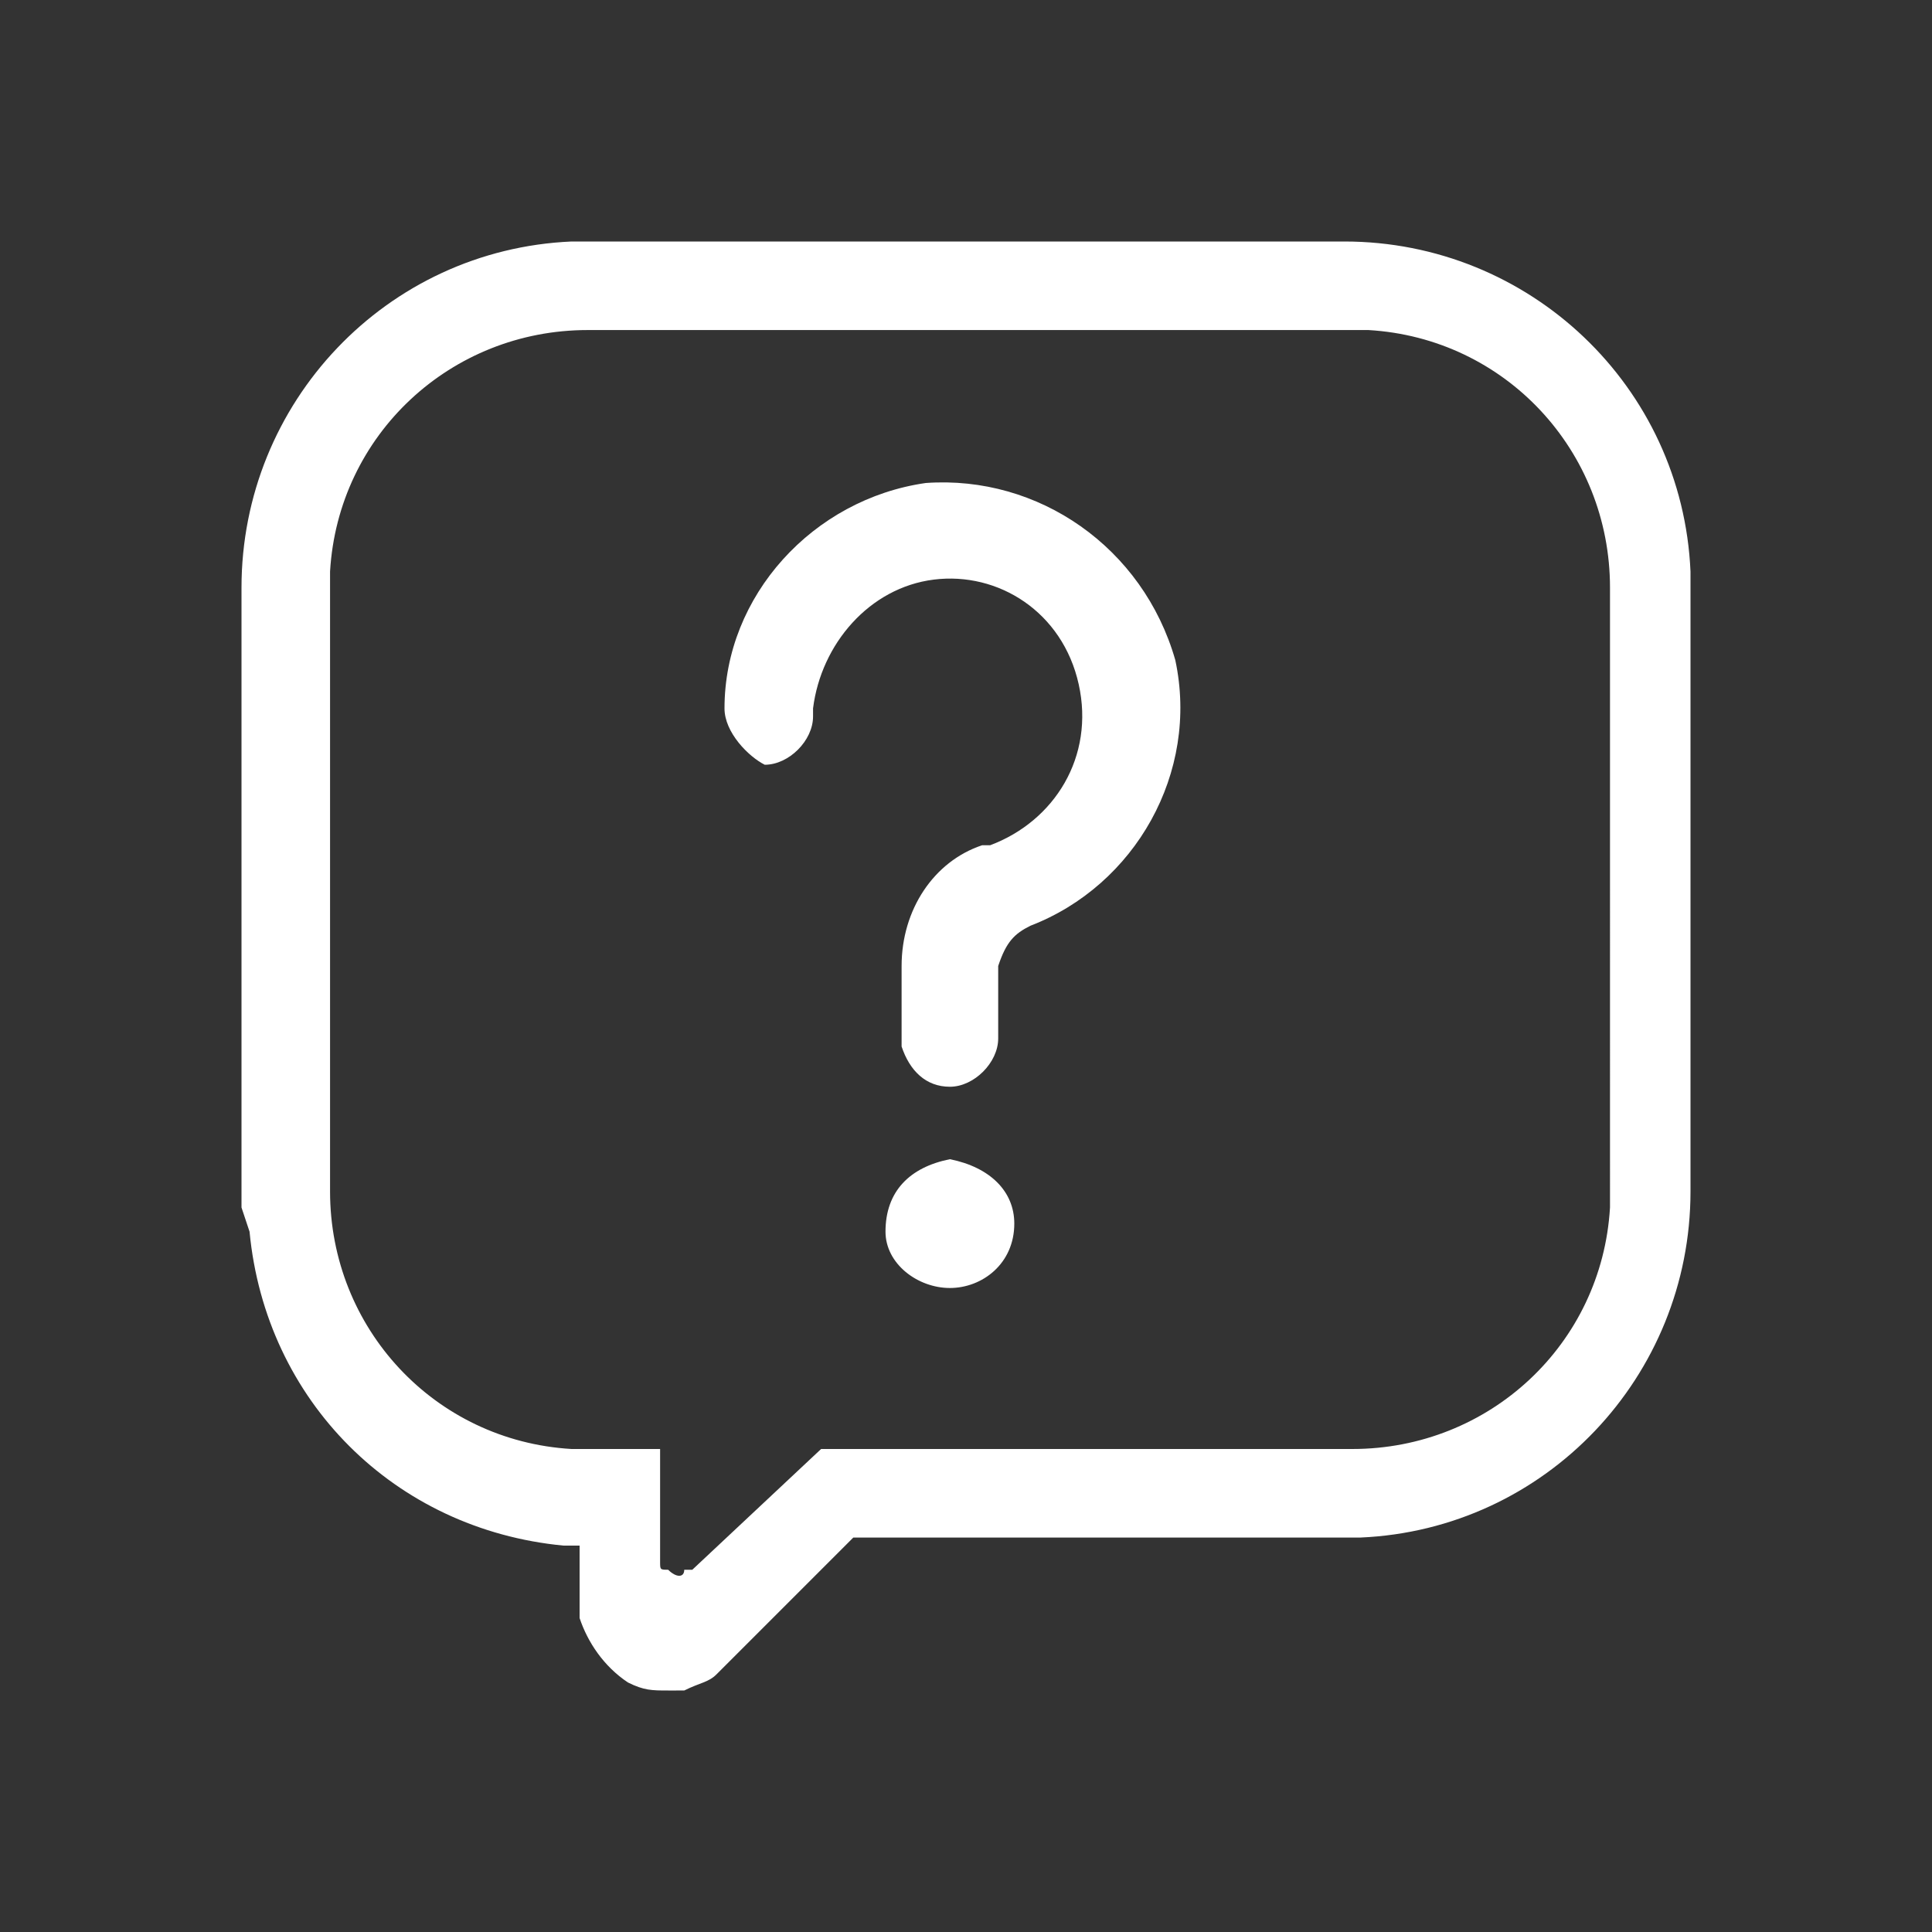 <?xml version="1.0" encoding="utf-8"?>
<!-- Generator: Adobe Illustrator 26.3.1, SVG Export Plug-In . SVG Version: 6.00 Build 0)  -->
<svg version="1.1" id="Layer_1" xmlns="http://www.w3.org/2000/svg" xmlns:xlink="http://www.w3.org/1999/xlink" x="0px" y="0px"
	 viewBox="0 0 24 24" style="enable-background:new 0 0 24 24;" xml:space="preserve">
<rect x="0" y="0" width="24" height="24" fill="#333333" stroke="none"/>
<style type="text/css">
	.st0{fill-rule:evenodd;clip-rule:evenodd;fill:#FFFFFF;}
</style>
<g id="desktops">
	<g id="Desktop-HD_detail01_tc" transform="translate(-671, -4618)">
		
			<g id="_x30_2-Basic-Components_x2F_04-Button_x2F_04-Others_x2F_Floating_x2F_01-Primary_x2F_Secondary---Floating-Button---Large" transform="translate(604, 4606)">
			<g id="_xD83D__xDCCD_Icon" transform="translate(67, 12)">
				<path id="Shape" class="st0" d="M16.7,3C19,3,20.9,4.8,21,7.1v0.2v7.5c0,2.3-1.8,4.2-4.1,4.3h-0.2h-6.1l-1.7,1.7
					c-0.1,0.1-0.2,0.1-0.4,0.2H8.4H8.3c-0.2,0-0.3,0-0.5-0.1c-0.3-0.2-0.5-0.5-0.6-0.8V20v-0.8H7c-2.1-0.2-3.7-1.8-3.9-3.9L3,15
					v-0.2V7.3C3,5,4.8,3.1,7.1,3h0.2H16.7z M16.7,4.1H7.3c-1.7,0-3.1,1.3-3.2,3v0.2v7.5c0,1.7,1.3,3.1,3,3.2h0.2h0.9v1.4
					c0,0.1,0,0.1,0.1,0.1c0.1,0.1,0.2,0.1,0.2,0h0.1l1.6-1.5h6.6c1.7,0,3.1-1.3,3.2-3v-0.2V7.3c0-1.7-1.3-3.1-3-3.2L16.7,4.1z
					 M11.8,14.4L11.8,14.4c0.5,0.1,0.8,0.4,0.8,0.8c0,0.5-0.4,0.8-0.8,0.8S11,15.7,11,15.3C11,14.8,11.3,14.5,11.8,14.4L11.8,14.4z
					 M14.6,8.2c0.3,1.4-0.5,2.8-1.8,3.3c-0.2,0.1-0.3,0.2-0.4,0.5v0.1v0.8c0,0.3-0.3,0.6-0.6,0.6s-0.5-0.2-0.6-0.5v-0.1V12
					c0-0.7,0.4-1.3,1-1.5h0.1c0.8-0.3,1.3-1.1,1.1-2s-1-1.4-1.8-1.3S10.2,8,10.1,8.8v0.1c0,0.3-0.3,0.6-0.6,0.6C9.3,9.4,9,9.1,9,8.8
					c0-1.4,1.1-2.6,2.5-2.8C12.9,5.9,14.2,6.8,14.6,8.2z"/>
			</g>
		</g>
	</g>
</g>
</svg>
